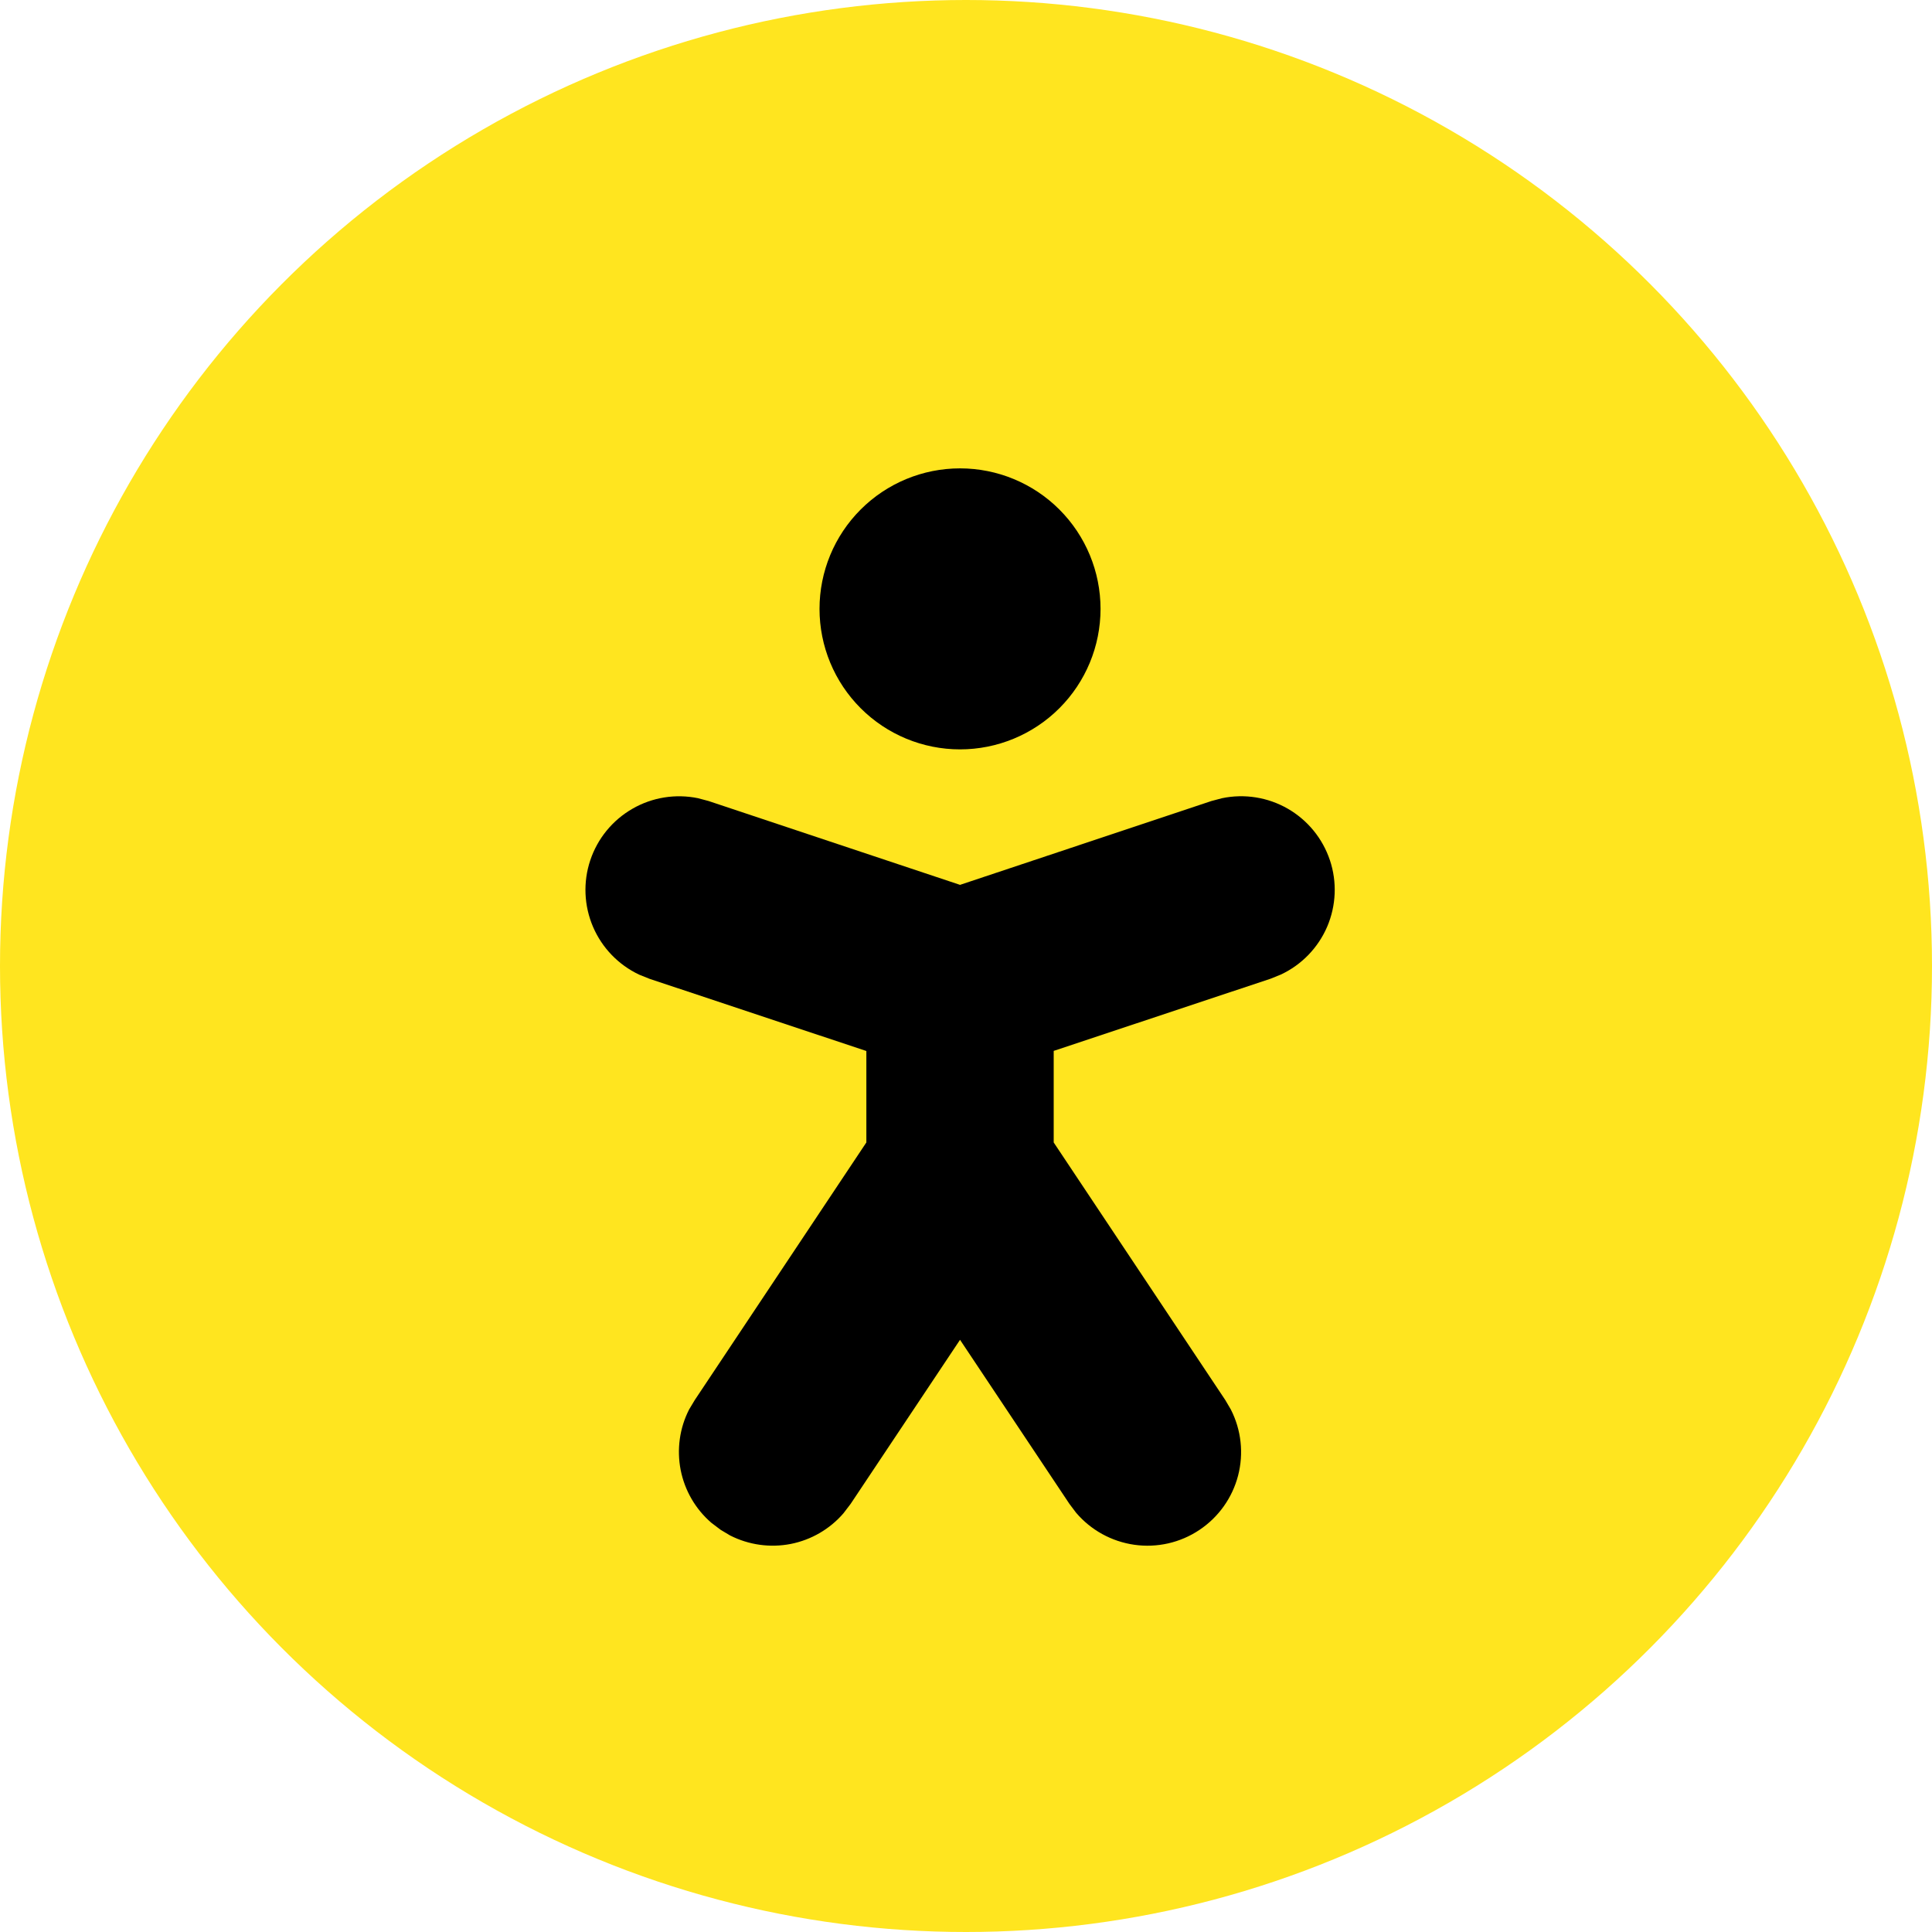 <svg width="33" height="33" viewBox="0 0 33 33" fill="none" xmlns="http://www.w3.org/2000/svg">
<circle cx="16.5" cy="16.5" r="16.5" fill="#FFE51F"/>
<path d="M22.716 14.694C22.592 14.322 22.336 14.009 21.996 13.813C21.657 13.618 21.257 13.554 20.873 13.634L20.692 13.682L16.398 15.114L12.103 13.682L11.923 13.634C11.539 13.555 11.14 13.619 10.801 13.815C10.462 14.01 10.206 14.323 10.082 14.695C9.958 15.066 9.975 15.47 10.129 15.83C10.283 16.19 10.564 16.481 10.918 16.648L11.092 16.718L14.798 17.952V19.514L11.867 23.914L11.771 24.074C11.608 24.392 11.558 24.756 11.626 25.107C11.695 25.458 11.879 25.776 12.15 26.01L12.31 26.131L12.471 26.227C12.79 26.389 13.154 26.44 13.505 26.372C13.856 26.303 14.174 26.118 14.407 25.848L14.529 25.688L16.398 22.885L18.267 25.688L18.379 25.837C18.633 26.136 18.988 26.331 19.376 26.386C19.765 26.441 20.16 26.351 20.486 26.133C20.813 25.915 21.048 25.585 21.147 25.206C21.246 24.826 21.202 24.423 21.023 24.074L20.929 23.914L17.998 19.514V17.95L21.703 16.717L21.878 16.646C22.233 16.48 22.514 16.189 22.669 15.829C22.823 15.469 22.84 15.065 22.716 14.693V14.694ZM16.398 8C15.761 8 15.151 8.253 14.701 8.703C14.251 9.153 13.998 9.763 13.998 10.4C13.998 11.037 14.251 11.647 14.701 12.097C15.151 12.547 15.761 12.8 16.398 12.8C17.034 12.8 17.645 12.547 18.095 12.097C18.545 11.647 18.798 11.037 18.798 10.4C18.798 9.763 18.545 9.153 18.095 8.703C17.645 8.253 17.034 8 16.398 8Z" fill="black"/>
</svg>

